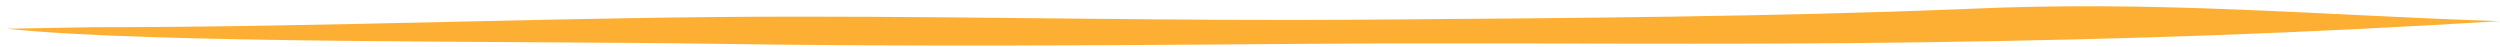 <?xml version="1.0" encoding="UTF-8"?> <svg xmlns="http://www.w3.org/2000/svg" width="318" height="6" viewBox="0 0 318 6" fill="none"> <path fill-rule="evenodd" clip-rule="evenodd" d="M249.737 1.155C225.877 2.116 199.972 2.308 174.066 2.5C149.524 2.692 126.346 2.116 101.804 2.116C71.126 2.116 42.494 3.461 11.817 3.461L0.909 3.653C18.634 5.574 66.354 5.19 90.896 5.574C116.12 5.958 141.344 5.766 166.567 5.574C192.473 5.382 218.378 5.766 244.283 5.382C271.552 4.998 292.686 4.229 317.909 2.692C294.731 1.924 274.279 0.002 249.737 1.155Z" fill="#FDAF33"></path> </svg> 